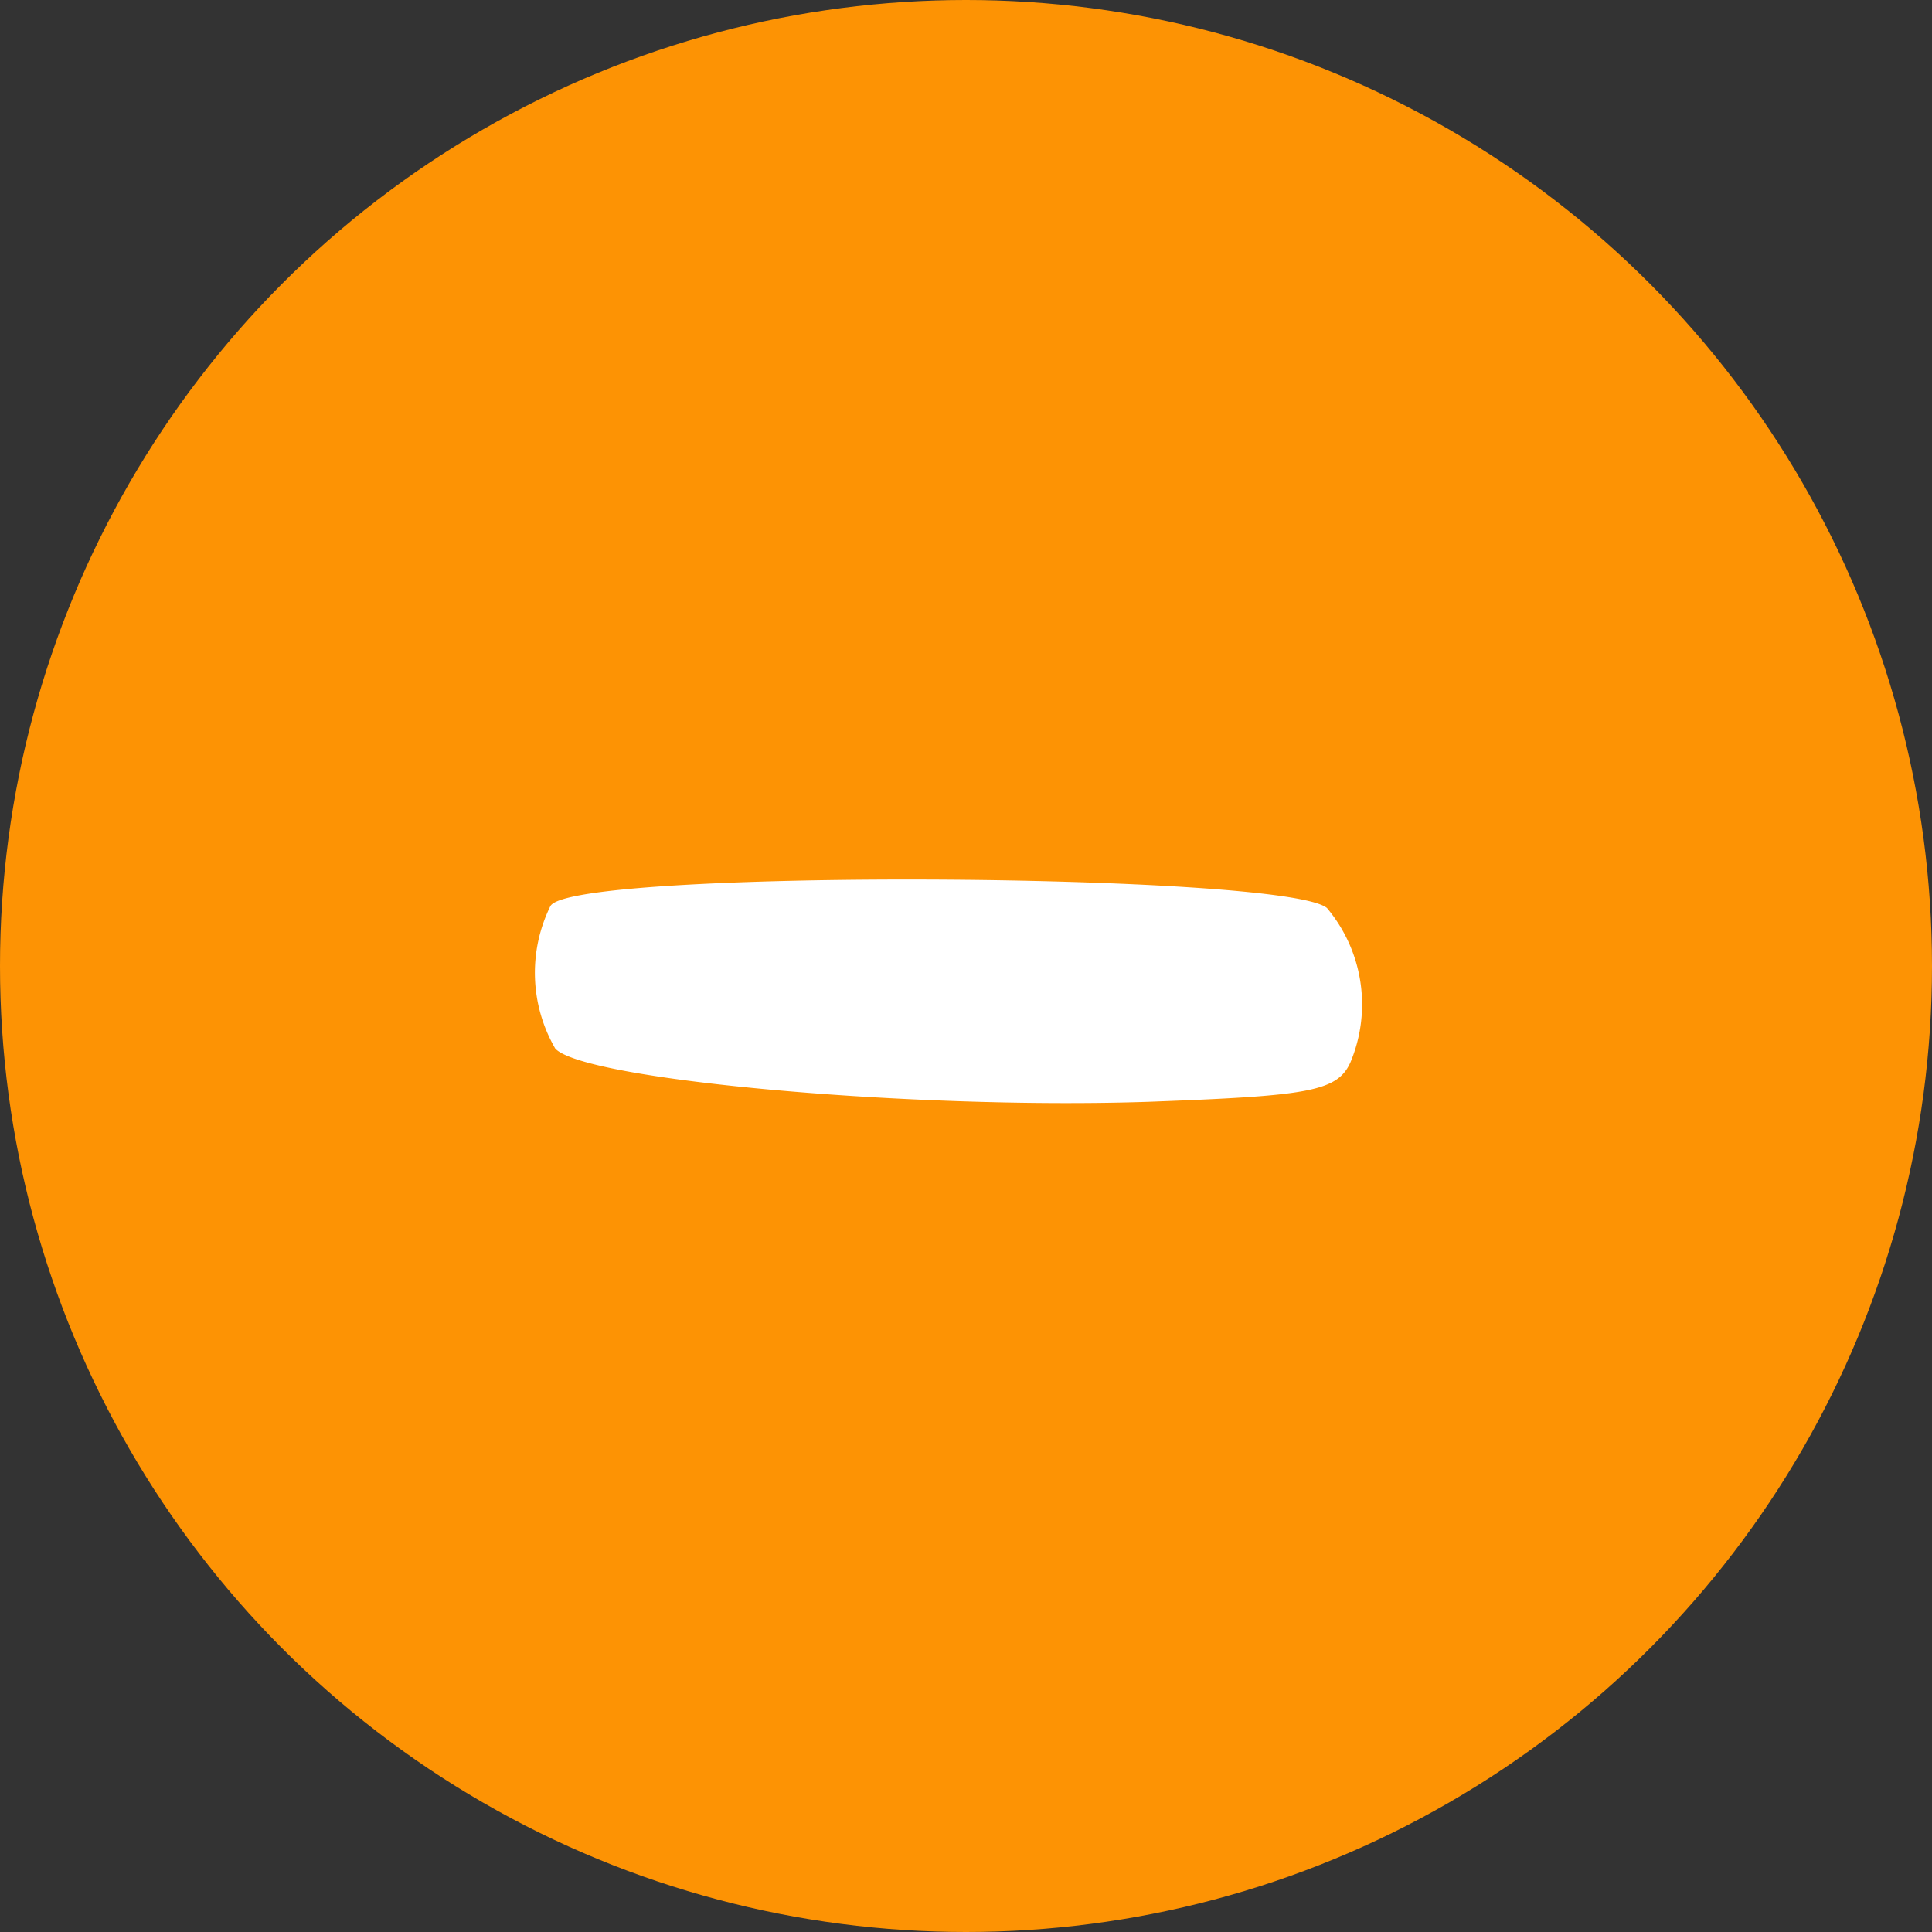 <svg xmlns="http://www.w3.org/2000/svg" width="39" height="39" viewBox="0 0 39 39">
  <rect x="0" y="0" width="39" height="39" fill="#333333" stroke="none"/>
  <g id="Group_8788" data-name="Group 8788" transform="translate(-403.001 -1403)">
    <g id="Group_777" data-name="Group 777" transform="translate(-563.027 -117.029)">
      <circle id="Ellipse_150" data-name="Ellipse 150" cx="19.5" cy="19.5" r="19.5" transform="translate(966.028 1520.029)" fill="#fd9304"/>
    </g>
    <g id="Group_8384" data-name="Group 8384" transform="translate(-4086.297 1844.425) rotate(-90)">
      <path id="Path_4740" data-name="Path 4740" d="M572.466,867.751c-.638.571-1.237,7.191-1.077,11.985.12,3.2.2,3.805.8,4.071a3.025,3.025,0,0,0,3.111-.475c.718-.856.8-15.258.04-15.676a3.05,3.05,0,0,0-2.872.095" transform="translate(-152.205 3632.753)" fill="#fff" fill-rule="evenodd"/>
    </g>
  </g>
</svg>
